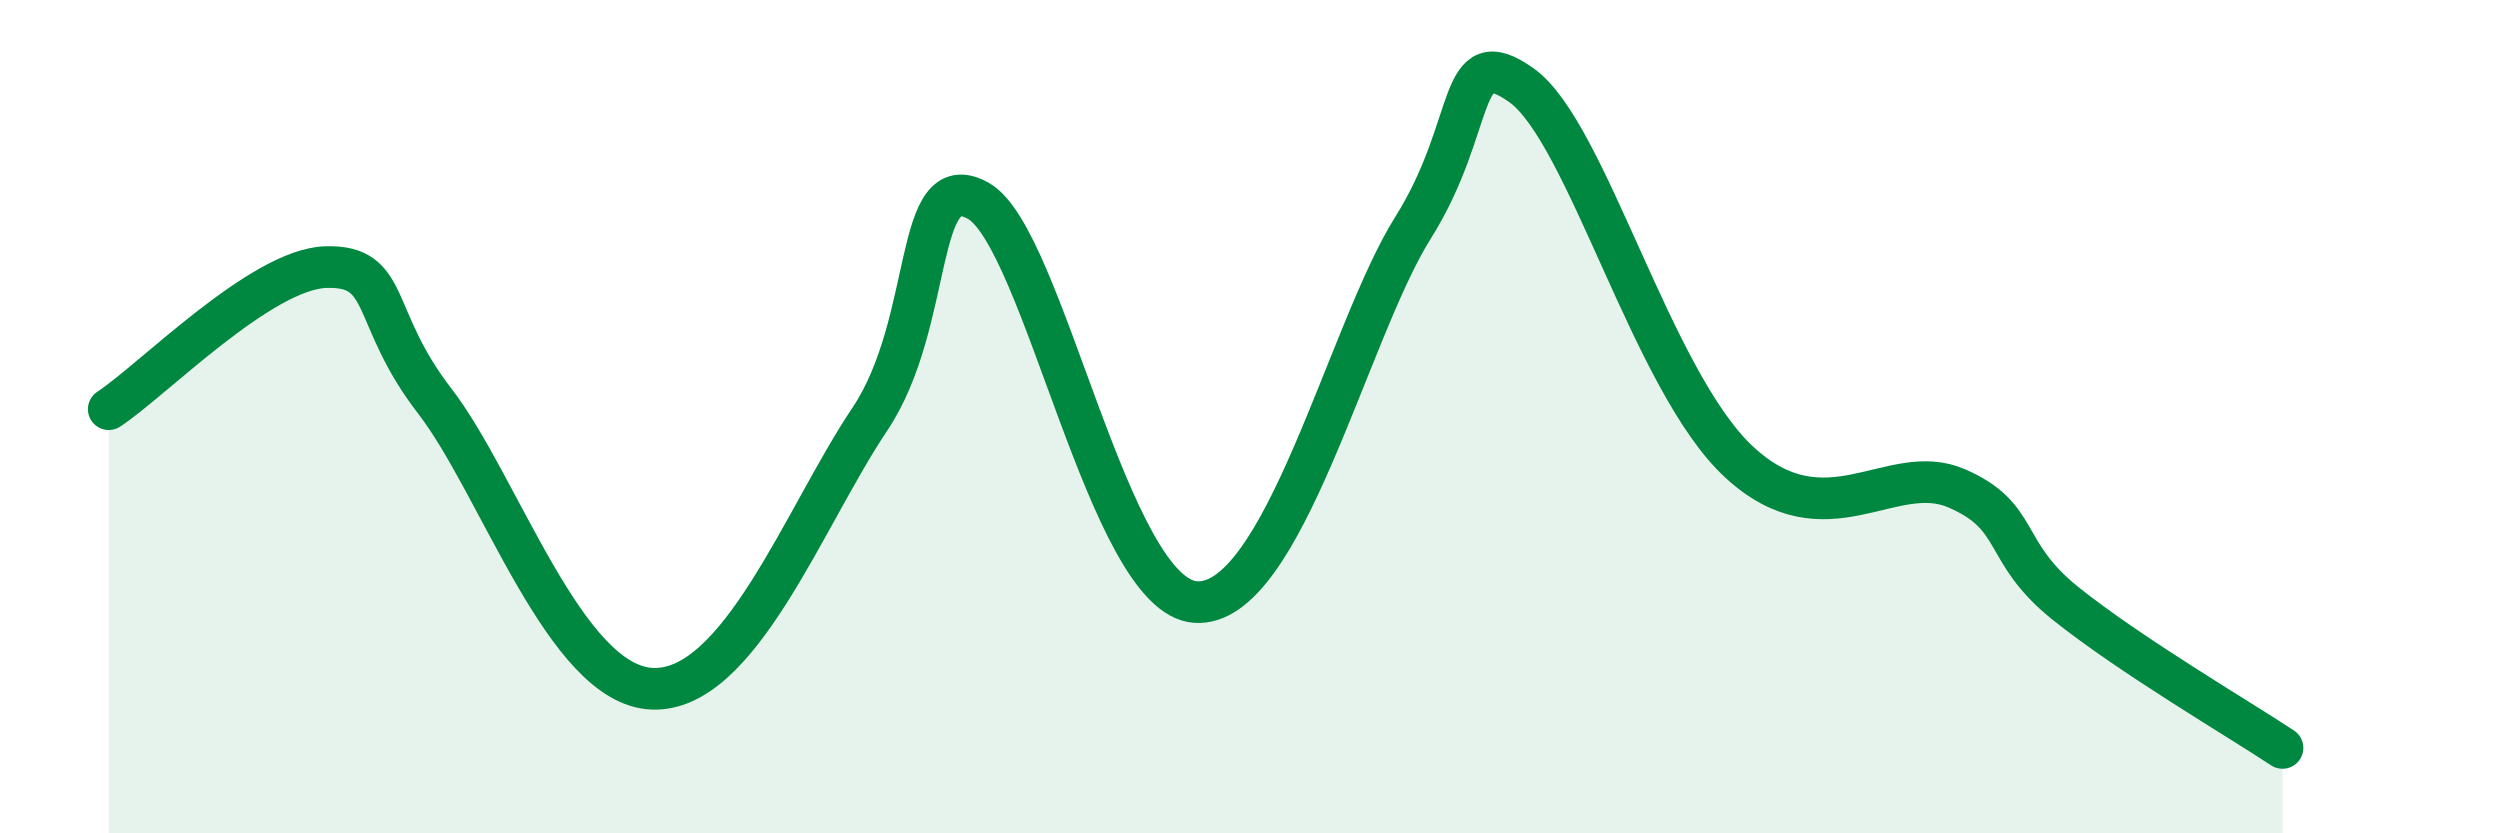
    <svg width="60" height="20" viewBox="0 0 60 20" xmlns="http://www.w3.org/2000/svg">
      <path
        d="M 2.61,9.82 C 3.65,9.14 6.27,6.45 7.83,6.41 C 9.39,6.37 8.87,7.6 10.43,9.62 C 11.99,11.64 13.56,16.44 15.65,16.53 C 17.74,16.62 19.3,12.41 20.87,10.07 C 22.44,7.73 21.91,3.94 23.48,4.82 C 25.05,5.7 26.61,14.32 28.7,14.45 C 30.79,14.58 32.35,7.95 33.91,5.47 C 35.47,2.99 34.95,0.93 36.52,2.05 C 38.09,3.17 39.65,9.16 41.74,11.09 C 43.83,13.02 45.39,11.04 46.96,11.72 C 48.53,12.4 48.01,13.23 49.57,14.48 C 51.13,15.73 53.74,17.26 54.78,17.95L54.78 20L2.61 20Z"
        fill="#008740"
        opacity="0.1"
        stroke-linecap="round"
        stroke-linejoin="round"
      />
      <path
        d="M 2.61,9.82 C 3.65,9.14 6.27,6.45 7.83,6.41 C 9.39,6.37 8.87,7.6 10.43,9.62 C 11.99,11.64 13.56,16.44 15.65,16.53 C 17.74,16.62 19.3,12.41 20.87,10.07 C 22.44,7.73 21.91,3.94 23.48,4.82 C 25.05,5.7 26.61,14.32 28.7,14.45 C 30.79,14.58 32.35,7.95 33.91,5.47 C 35.47,2.99 34.95,0.93 36.52,2.05 C 38.09,3.17 39.65,9.16 41.74,11.09 C 43.83,13.02 45.39,11.04 46.96,11.72 C 48.53,12.4 48.01,13.23 49.57,14.48 C 51.13,15.73 53.74,17.26 54.78,17.95"
        stroke="#008740"
        stroke-width="1"
        fill="none"
        stroke-linecap="round"
        stroke-linejoin="round"
      />
    </svg>
  